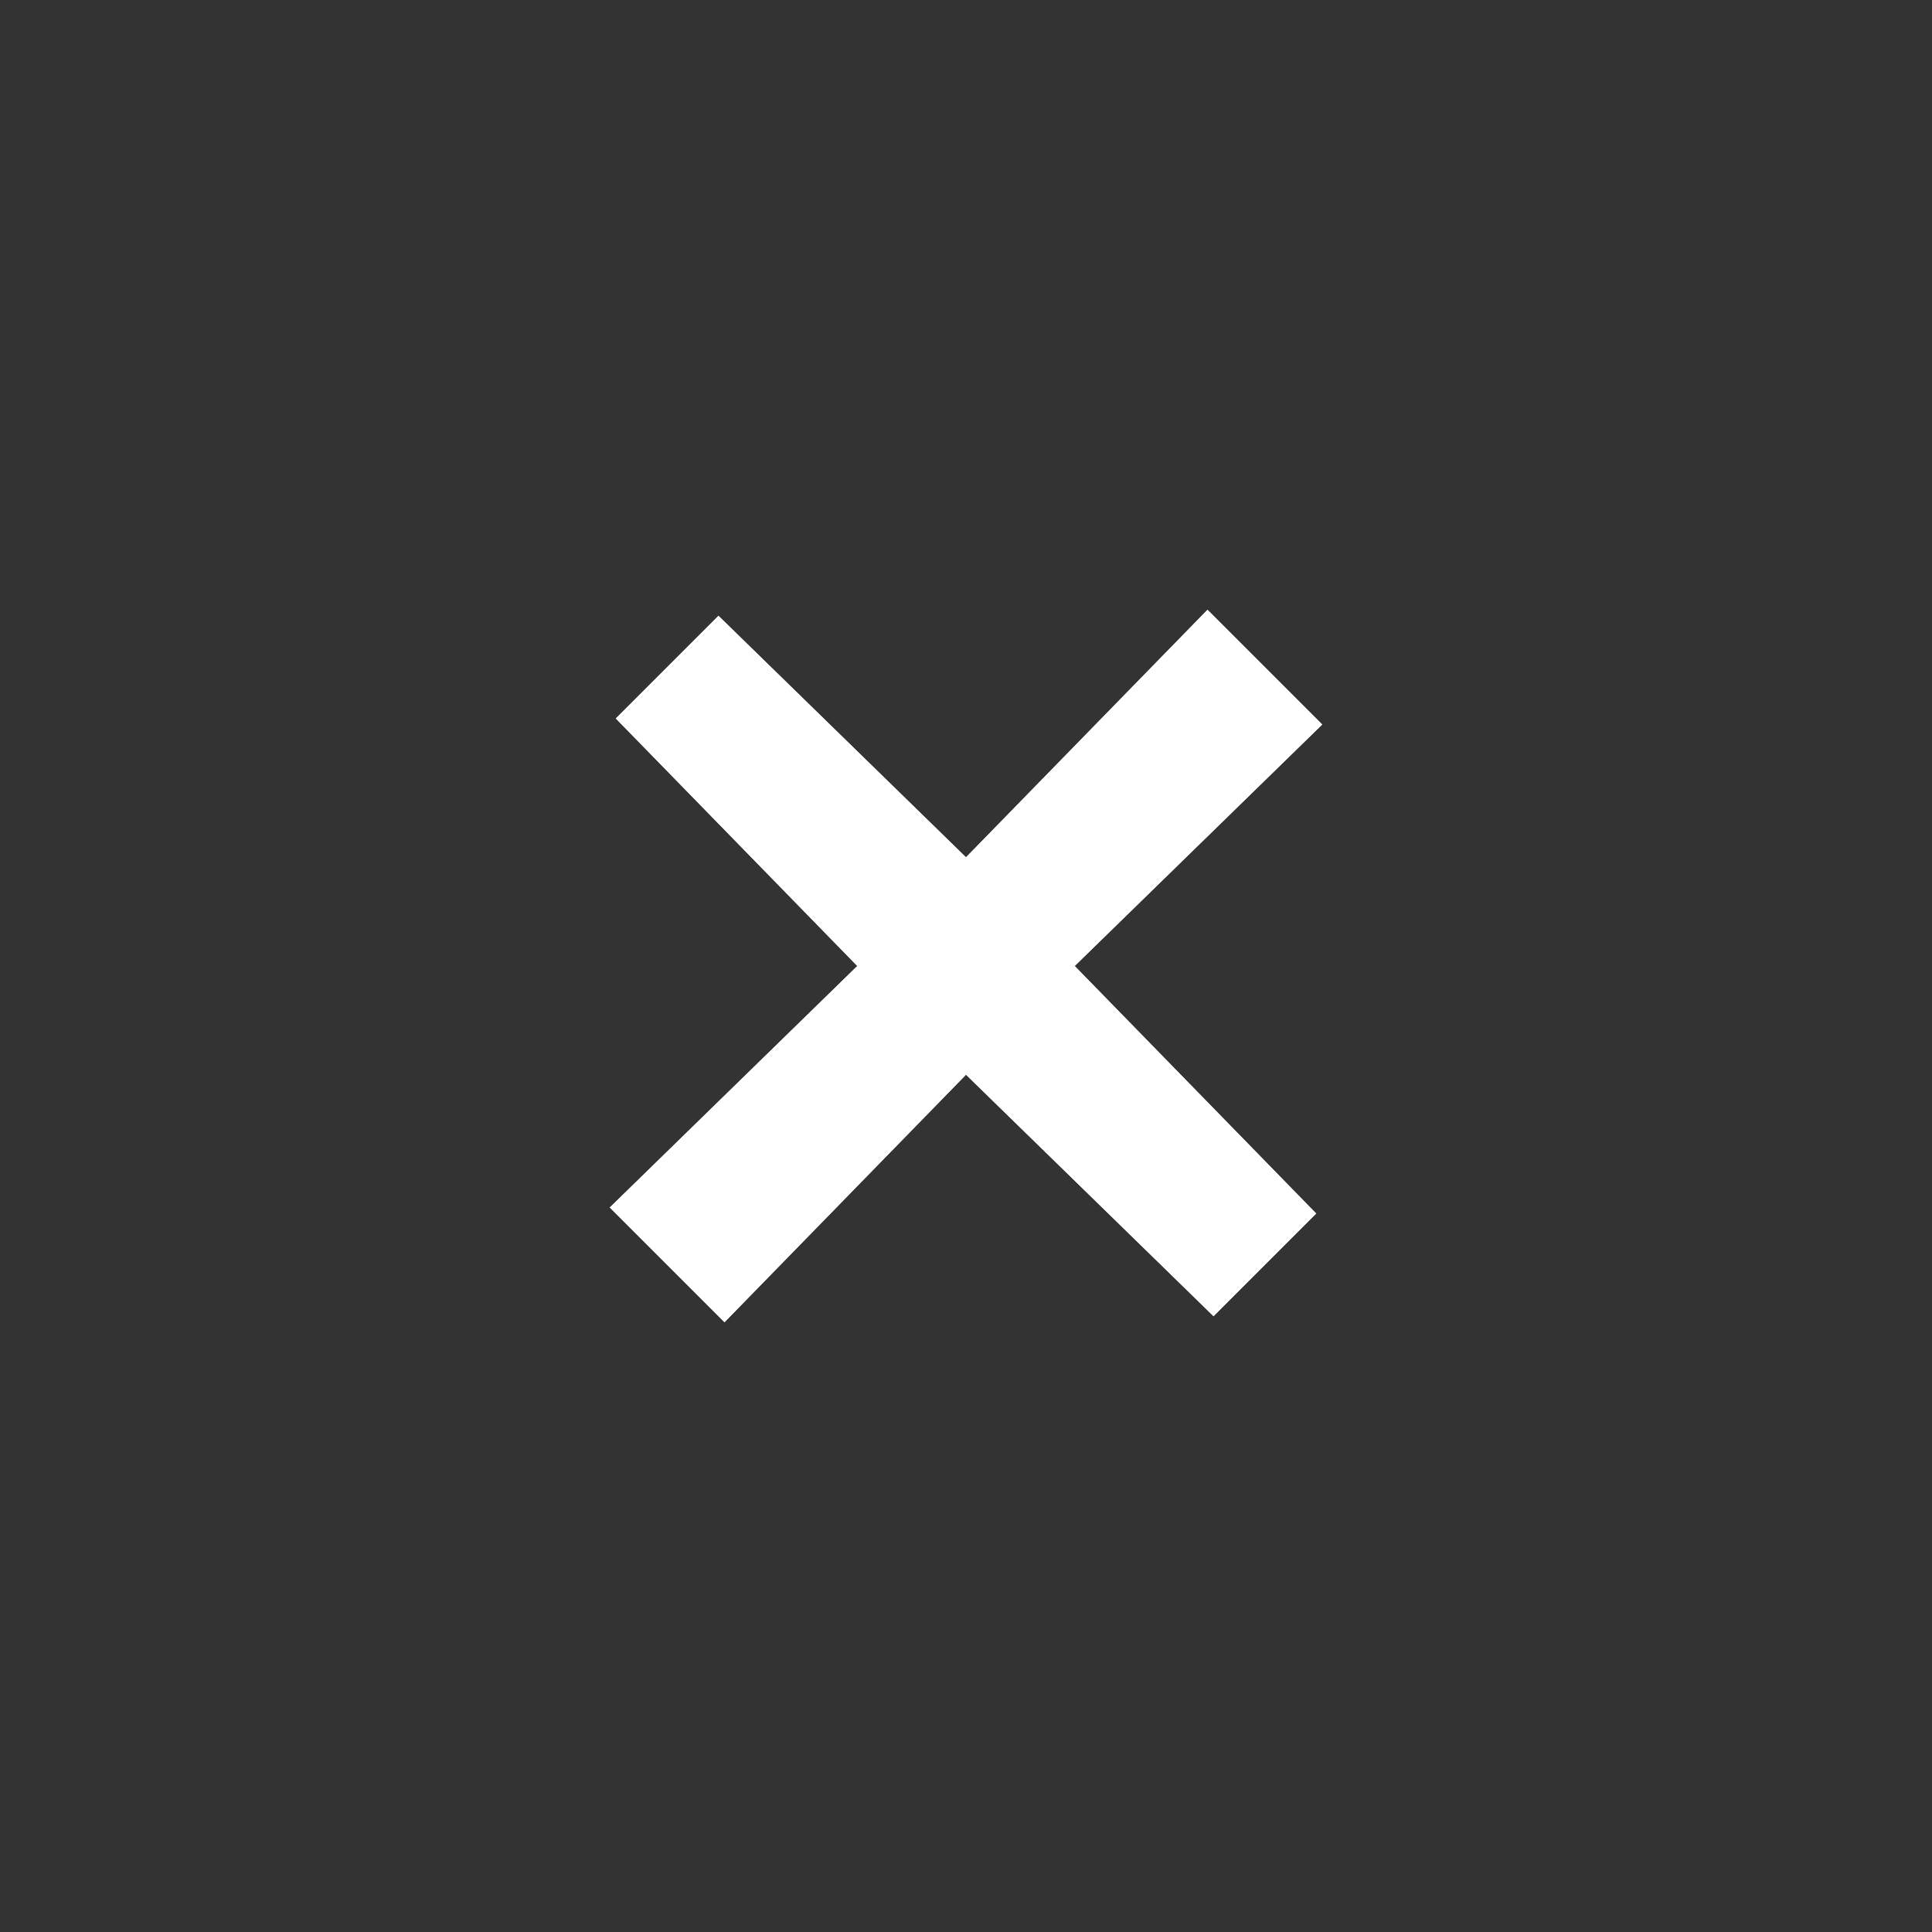 <svg version="1.1" id="Layer_1" xmlns="http://www.w3.org/2000/svg" x="0" y="0" viewBox="0 0 32 32" xml:space="preserve"><rect x="0" y="0" width="32" height="32" fill="#333333" stroke="none"/><style type="text/css">.st0{fill-rule:evenodd;clip-rule:evenodd;fill:#fff}</style><g id="button_x2F_plus"><g id="Group-4"><g id="plus"><path id="path-1" class="st0" d="M14.2 16l-4-4.1 1.7-1.7 4.1 4 4-4.1 1.9 1.9-4.1 4 4 4.1-1.7 1.7-4.1-4-4 4.1-1.9-1.9z"/><path id="path-1_00000133529097012942333380000008200339213230213031_" class="st0" d="M14.2 16l-4-4.1 1.7-1.7 4.1 4 4-4.1 1.9 1.9-4.1 4 4 4.1-1.7 1.7-4.1-4-4 4.1-1.9-1.9z"/></g></g></g></svg>